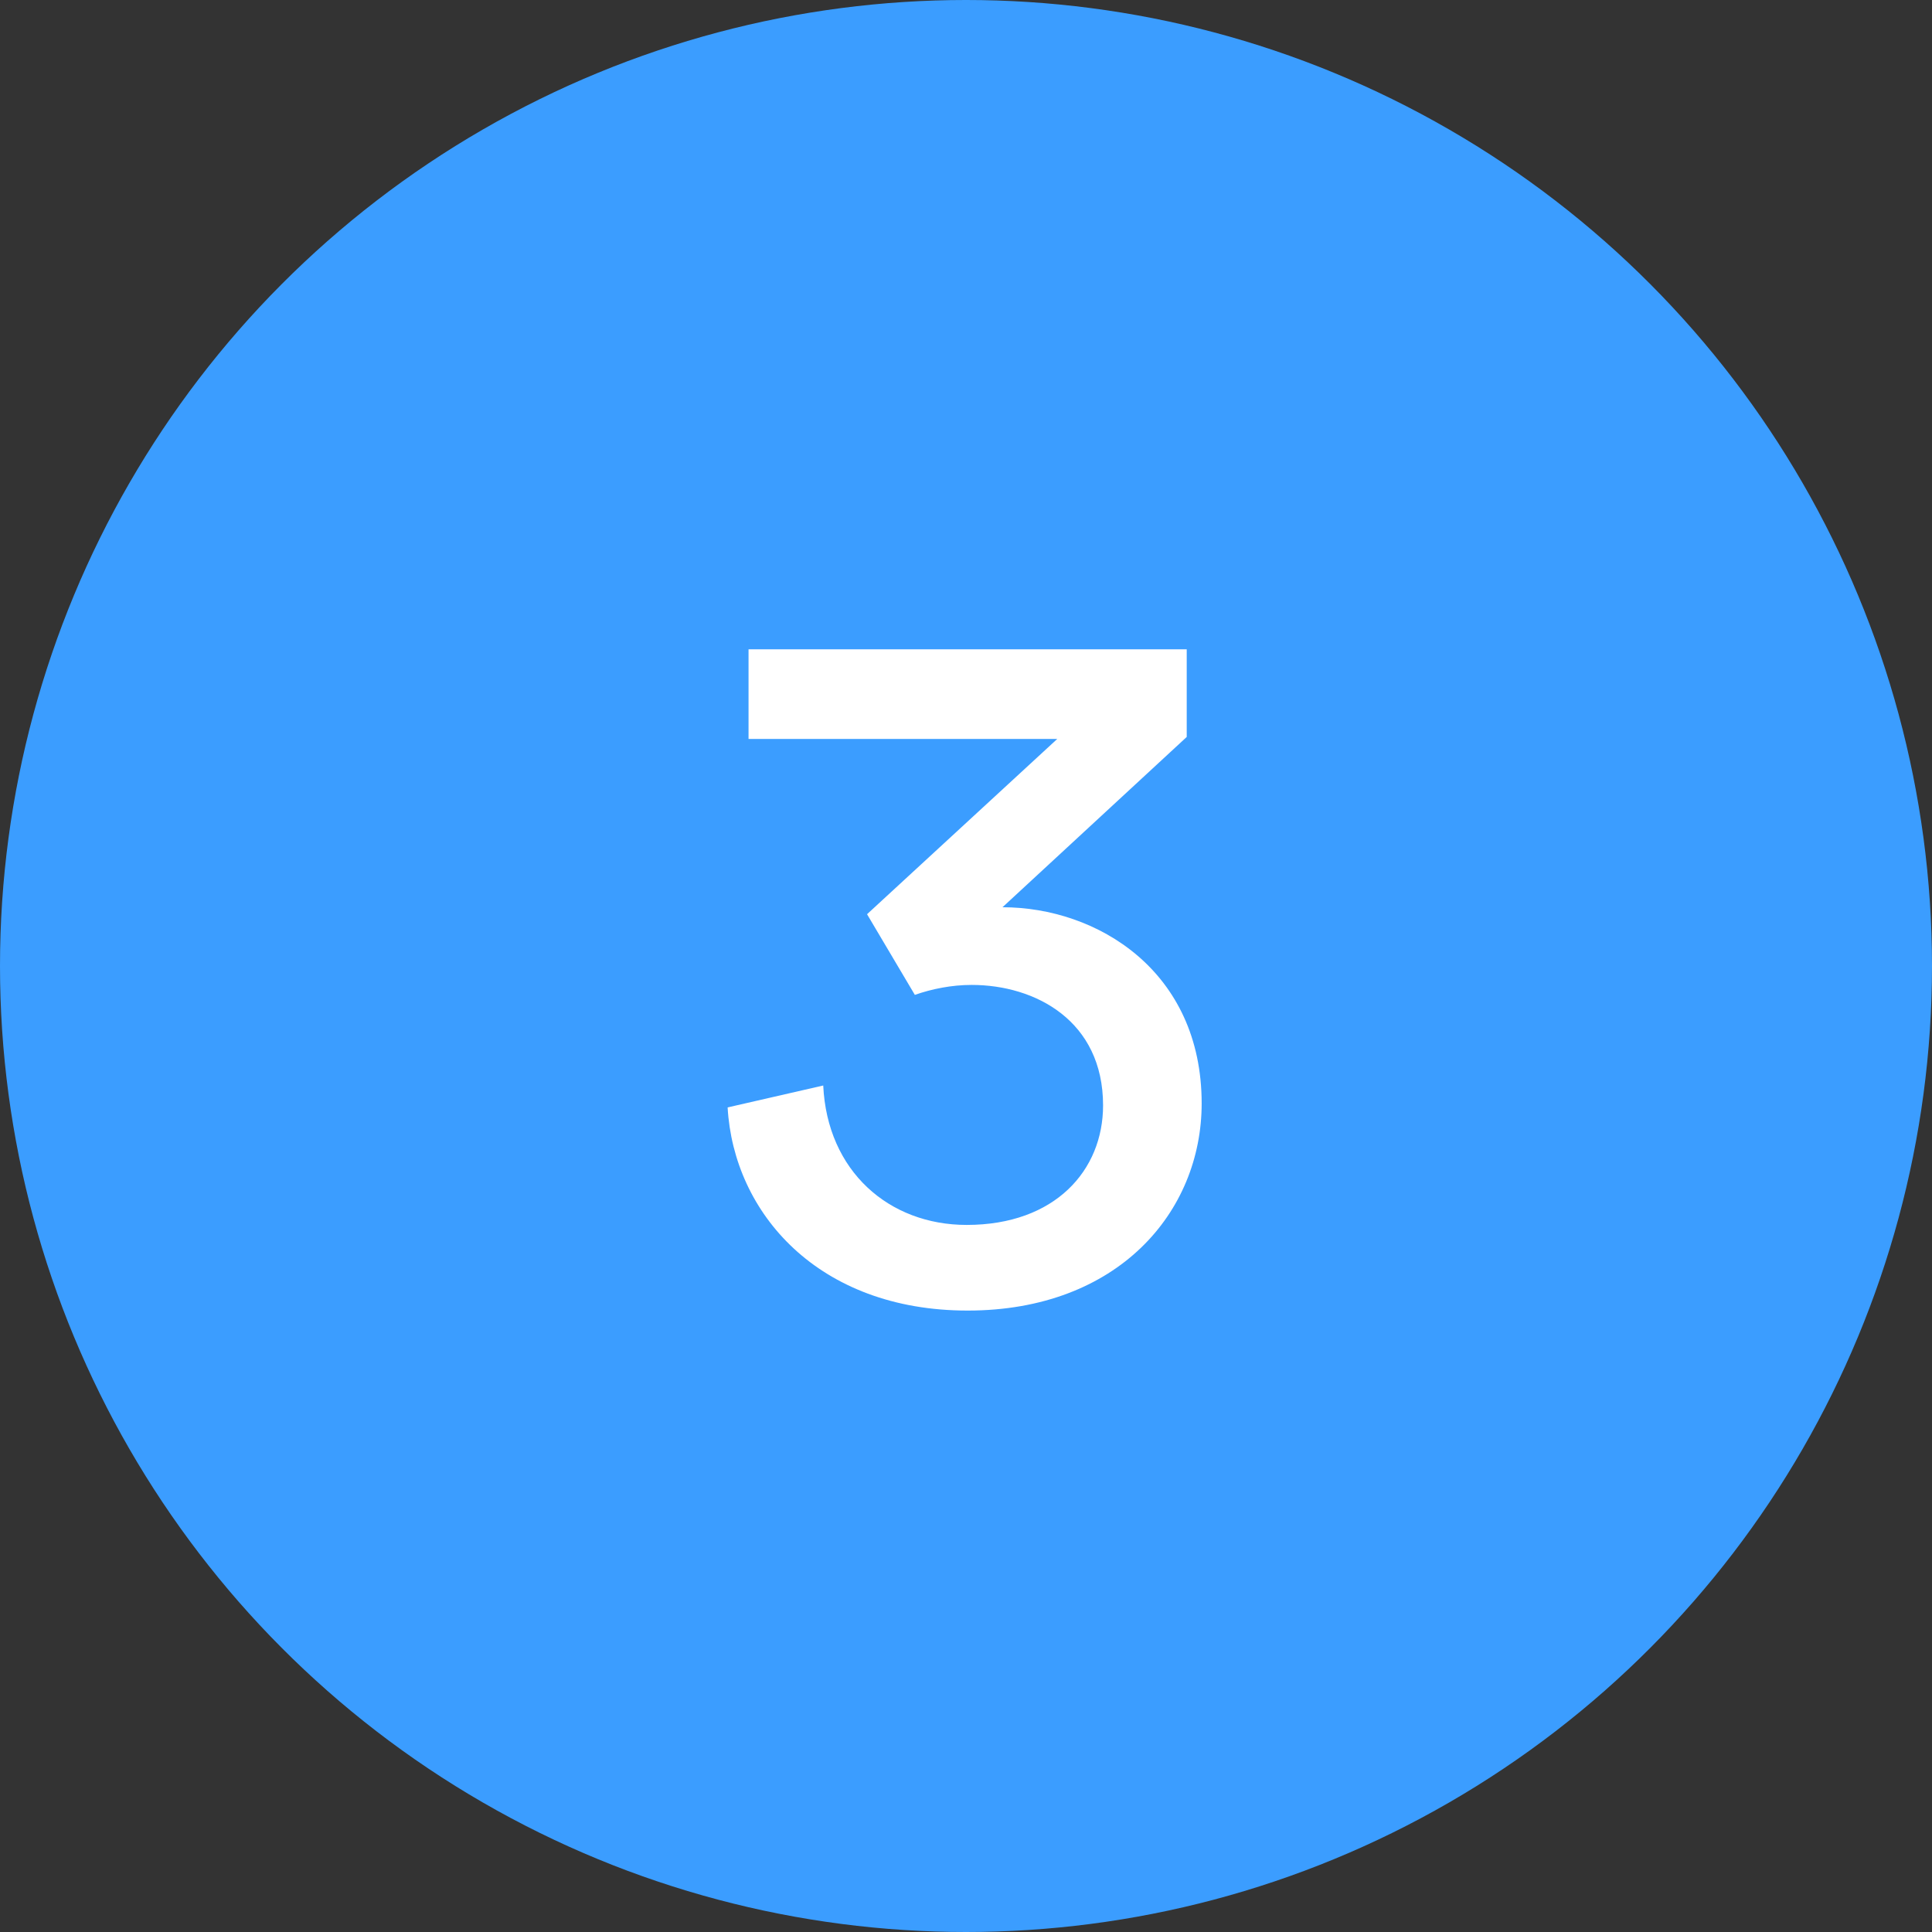 <?xml version="1.0" encoding="UTF-8"?> <svg xmlns="http://www.w3.org/2000/svg" width="97" height="97" viewBox="0 0 97 97" fill="none"><rect x="0" y="0" width="97" height="97" fill="#333333" stroke="none"/><circle cx="48.5" cy="48.5" r="48.5" fill="#3B9DFF"></circle><path d="M45.932 49.95C46.782 49.65 47.782 49.45 48.782 49.45C51.982 49.45 55.382 51.25 55.382 55.5C55.382 58.75 52.982 61.5 48.532 61.5C44.632 61.5 41.532 58.8 41.332 54.5L36.532 55.6C36.832 60.9 41.082 65.8 48.582 65.8C56.132 65.8 60.332 60.85 60.332 55.4C60.332 48.75 55.082 45.55 50.332 45.55L59.582 37V32.6H37.582V37.1H53.082L43.532 45.9L45.932 49.95Z" fill="white"></path></svg> 